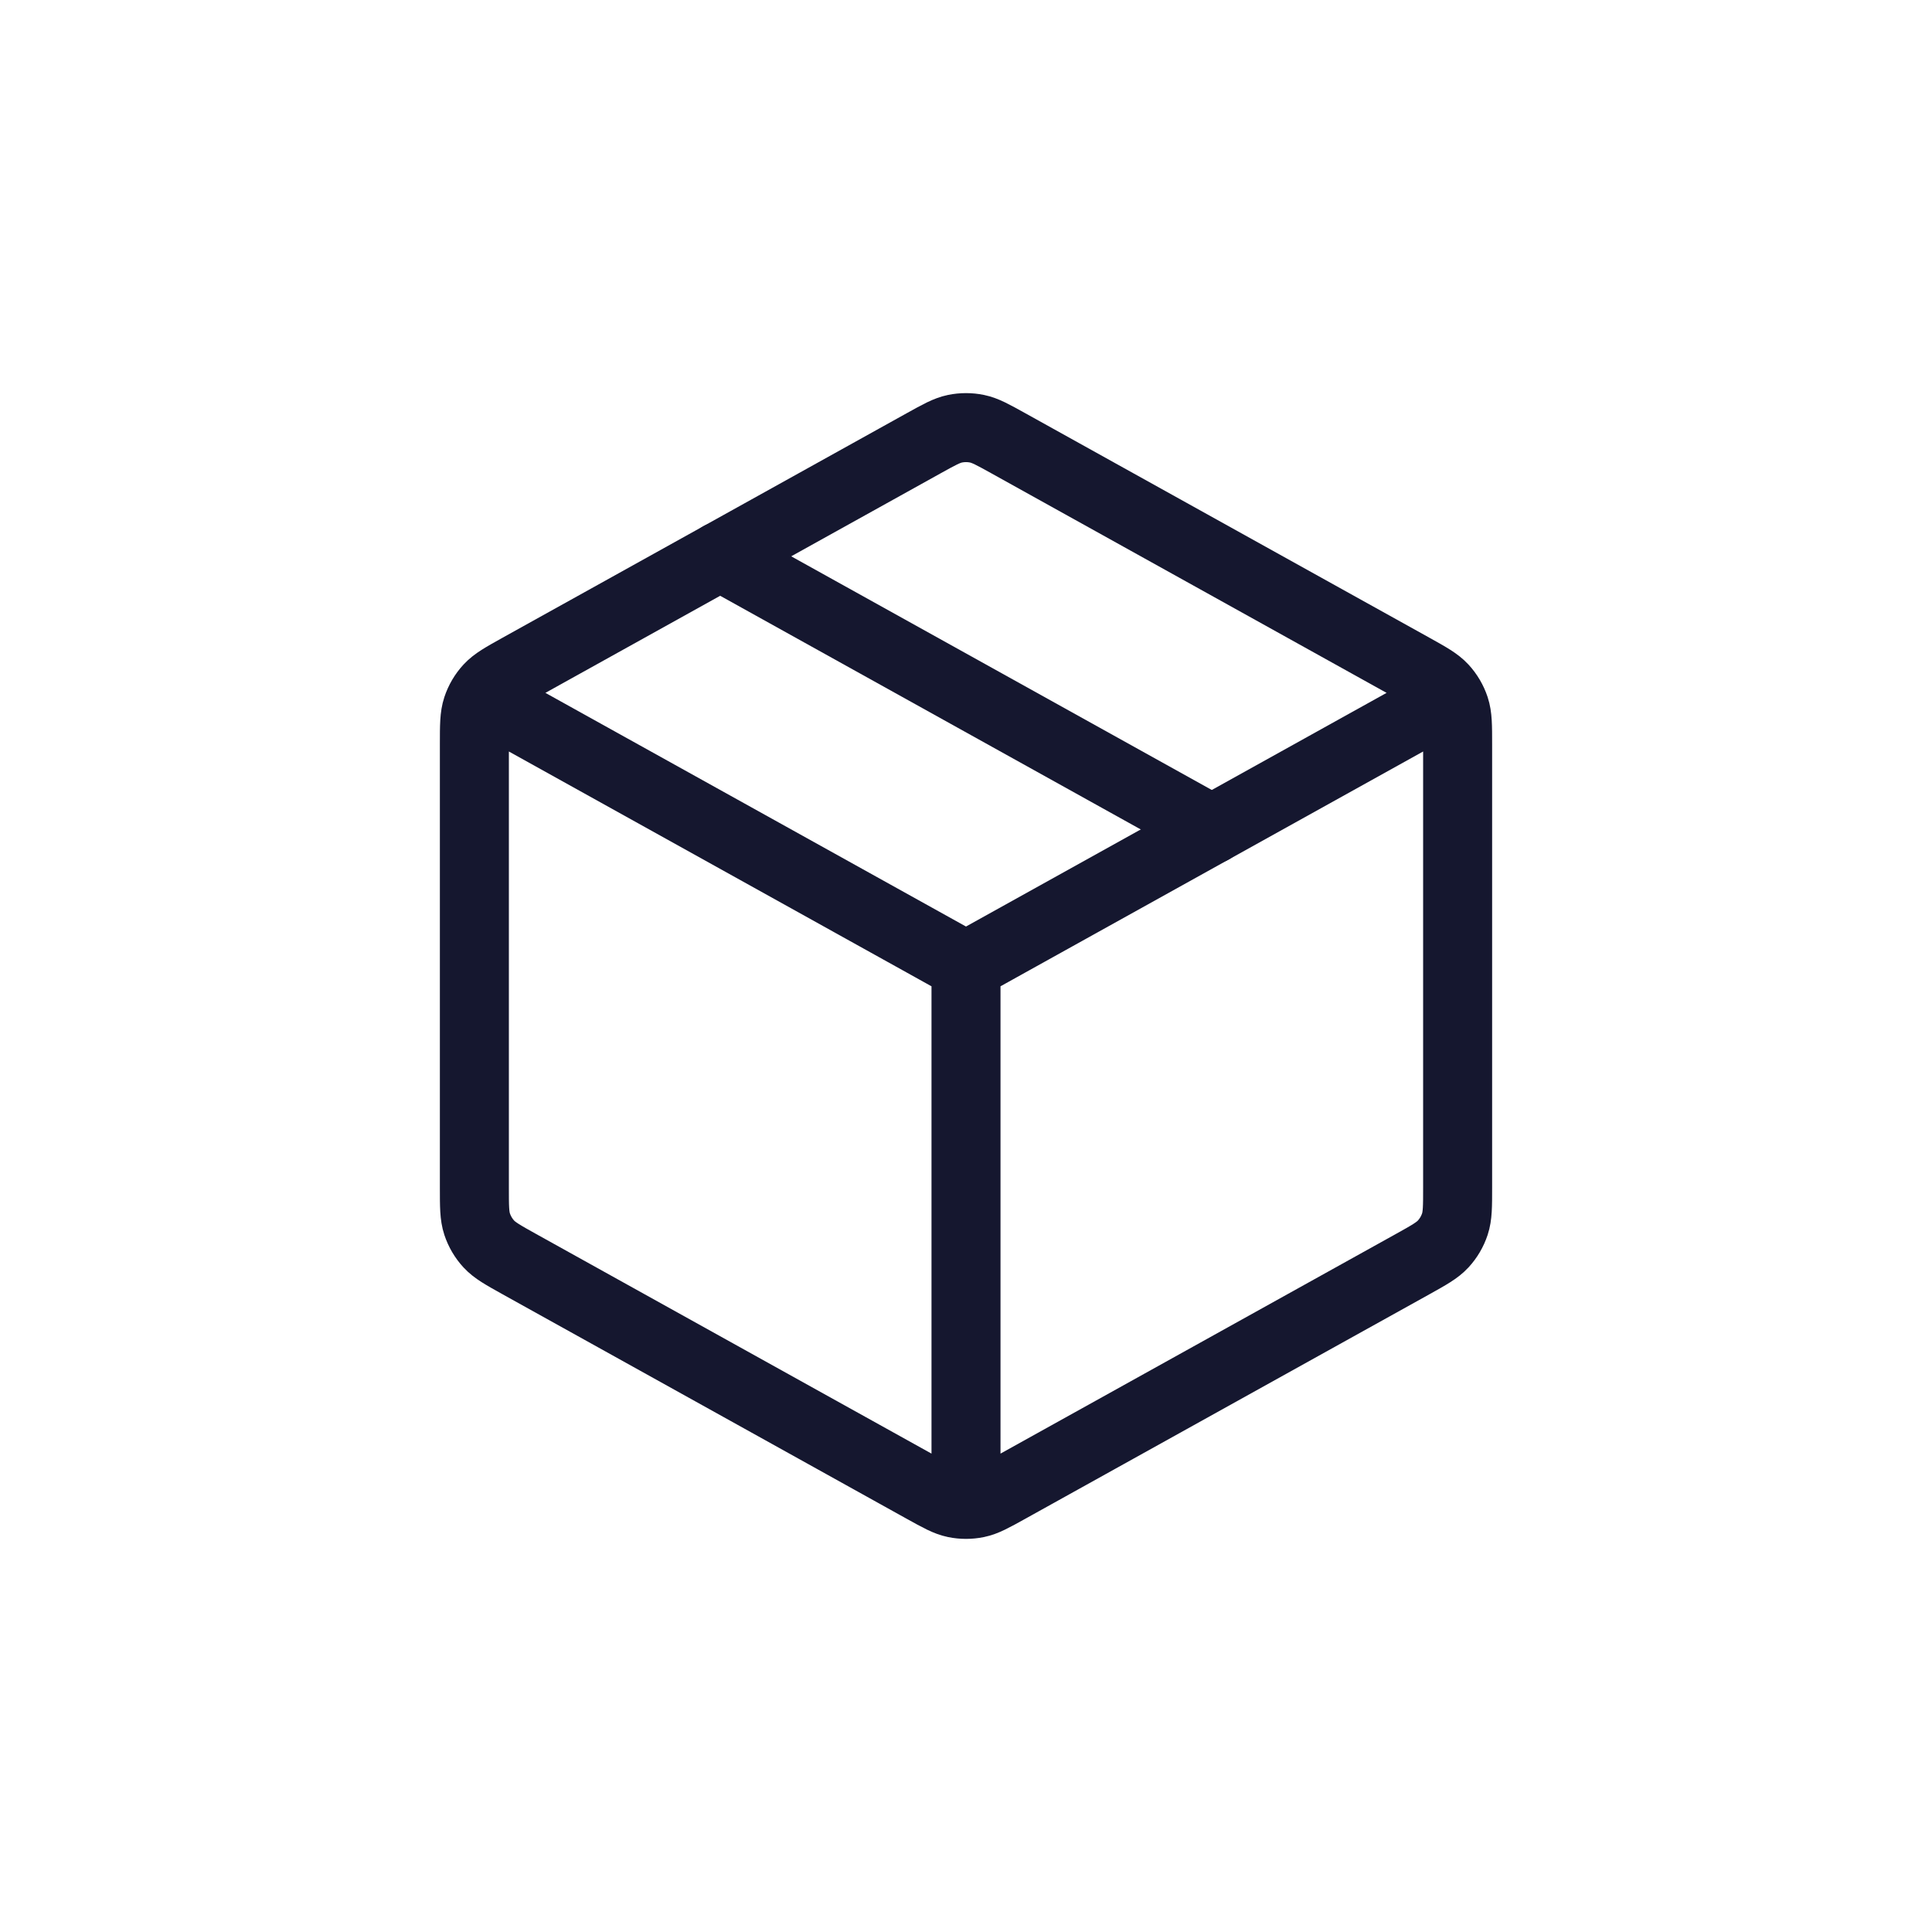 <svg width="56" height="56" viewBox="0 0 56 56" fill="none" xmlns="http://www.w3.org/2000/svg">
<path d="M41.458 20.523L28 28M28 28L14.542 20.523M28 28L28 43.042M42.25 34.426V21.574C42.25 21.031 42.25 20.76 42.17 20.518C42.099 20.304 41.984 20.108 41.831 19.942C41.658 19.755 41.421 19.623 40.947 19.359L29.23 12.85C28.781 12.601 28.557 12.476 28.319 12.427C28.108 12.384 27.892 12.384 27.681 12.427C27.443 12.476 27.219 12.601 26.77 12.85L15.053 19.359C14.579 19.623 14.342 19.755 14.169 19.942C14.016 20.108 13.901 20.304 13.83 20.518C13.75 20.76 13.75 21.031 13.75 21.574V34.426C13.75 34.968 13.75 35.24 13.83 35.482C13.901 35.696 14.016 35.892 14.169 36.058C14.342 36.245 14.579 36.377 15.053 36.641L26.77 43.15C27.219 43.399 27.443 43.524 27.681 43.573C27.892 43.616 28.108 43.616 28.319 43.573C28.557 43.524 28.781 43.399 29.23 43.15L40.947 36.641C41.421 36.377 41.658 36.245 41.831 36.058C41.984 35.892 42.099 35.696 42.17 35.482C42.25 35.24 42.25 34.968 42.25 34.426Z" stroke="#15172F" stroke-width="2" stroke-linecap="round" stroke-linejoin="round"/>
<path d="M35.125 24.042L20.875 16.125" stroke="#15172F" stroke-width="2" stroke-linecap="round" stroke-linejoin="round"/>
</svg>
